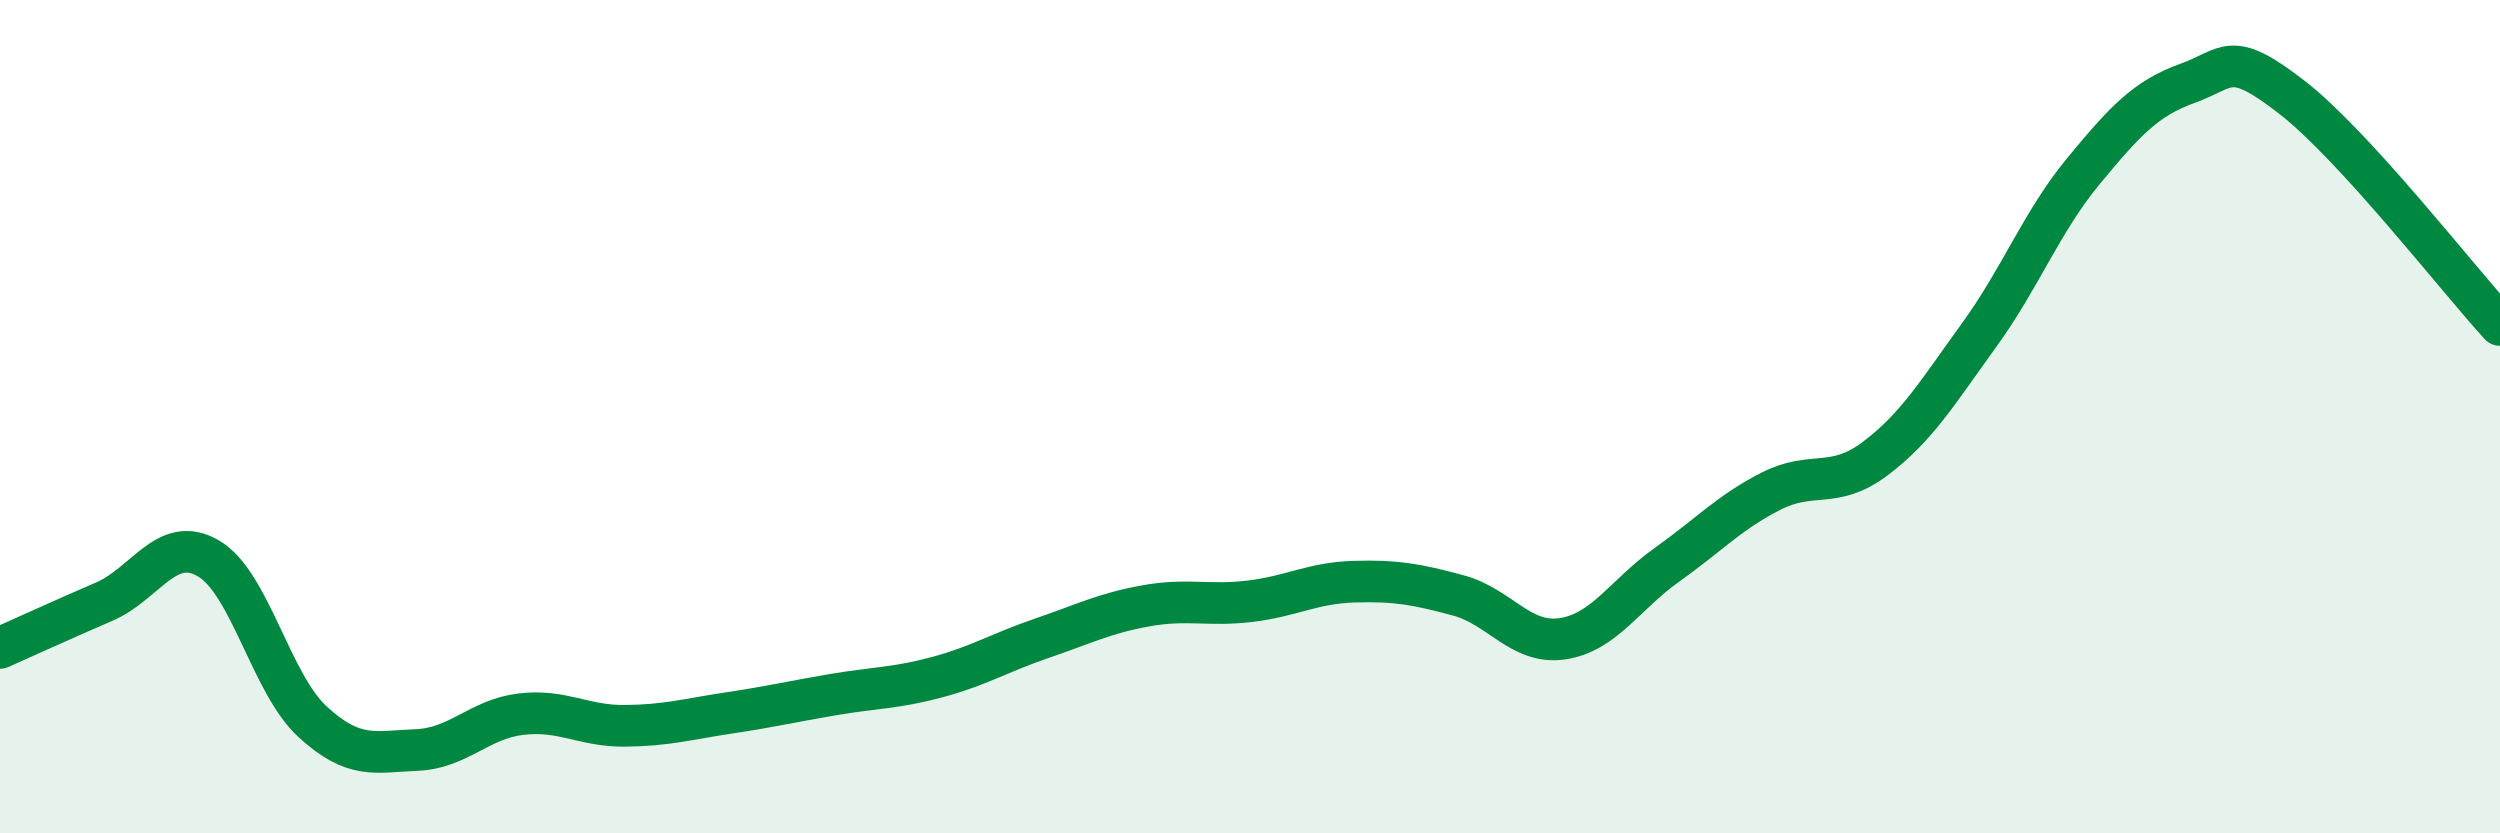 
    <svg width="60" height="20" viewBox="0 0 60 20" xmlns="http://www.w3.org/2000/svg">
      <path
        d="M 0,15.55 C 0.5,15.33 1.5,14.87 2.5,14.44 C 3.5,14.01 4,12.82 5,13.4 C 6,13.98 6.5,16.4 7.5,17.32 C 8.5,18.24 9,18.04 10,18 C 11,17.96 11.5,17.26 12.5,17.14 C 13.5,17.02 14,17.43 15,17.42 C 16,17.41 16.5,17.26 17.5,17.11 C 18.5,16.96 19,16.84 20,16.67 C 21,16.5 21.5,16.52 22.5,16.25 C 23.5,15.98 24,15.66 25,15.32 C 26,14.98 26.5,14.72 27.5,14.54 C 28.5,14.36 29,14.55 30,14.43 C 31,14.31 31.5,13.99 32.5,13.96 C 33.5,13.93 34,14.02 35,14.29 C 36,14.56 36.5,15.48 37.5,15.33 C 38.5,15.18 39,14.27 40,13.56 C 41,12.85 41.5,12.3 42.5,11.79 C 43.5,11.28 44,11.76 45,11.01 C 46,10.26 46.5,9.42 47.5,8.04 C 48.5,6.66 49,5.32 50,4.11 C 51,2.9 51.5,2.36 52.5,2 C 53.5,1.64 53.5,1.17 55,2.33 C 56.5,3.49 59,6.71 60,7.8L60 20L0 20Z"
        fill="#008740"
        opacity="0.1"
        stroke-linecap="round"
        stroke-linejoin="round"
      />
      <path
        d="M 0,15.55 C 0.5,15.33 1.5,14.87 2.5,14.44 C 3.5,14.01 4,12.82 5,13.4 C 6,13.98 6.5,16.4 7.5,17.32 C 8.5,18.24 9,18.04 10,18 C 11,17.96 11.5,17.26 12.5,17.14 C 13.5,17.02 14,17.43 15,17.42 C 16,17.41 16.5,17.26 17.5,17.11 C 18.5,16.96 19,16.84 20,16.67 C 21,16.5 21.5,16.52 22.5,16.25 C 23.5,15.98 24,15.66 25,15.32 C 26,14.98 26.5,14.72 27.5,14.54 C 28.5,14.36 29,14.55 30,14.43 C 31,14.31 31.5,13.99 32.5,13.96 C 33.5,13.93 34,14.02 35,14.29 C 36,14.56 36.5,15.48 37.5,15.33 C 38.5,15.18 39,14.27 40,13.56 C 41,12.85 41.5,12.3 42.5,11.79 C 43.5,11.28 44,11.76 45,11.01 C 46,10.26 46.5,9.42 47.5,8.04 C 48.5,6.66 49,5.32 50,4.11 C 51,2.9 51.5,2.36 52.5,2 C 53.5,1.64 53.5,1.17 55,2.33 C 56.5,3.49 59,6.71 60,7.8"
        stroke="#008740"
        stroke-width="1"
        fill="none"
        stroke-linecap="round"
        stroke-linejoin="round"
      />
    </svg>
  